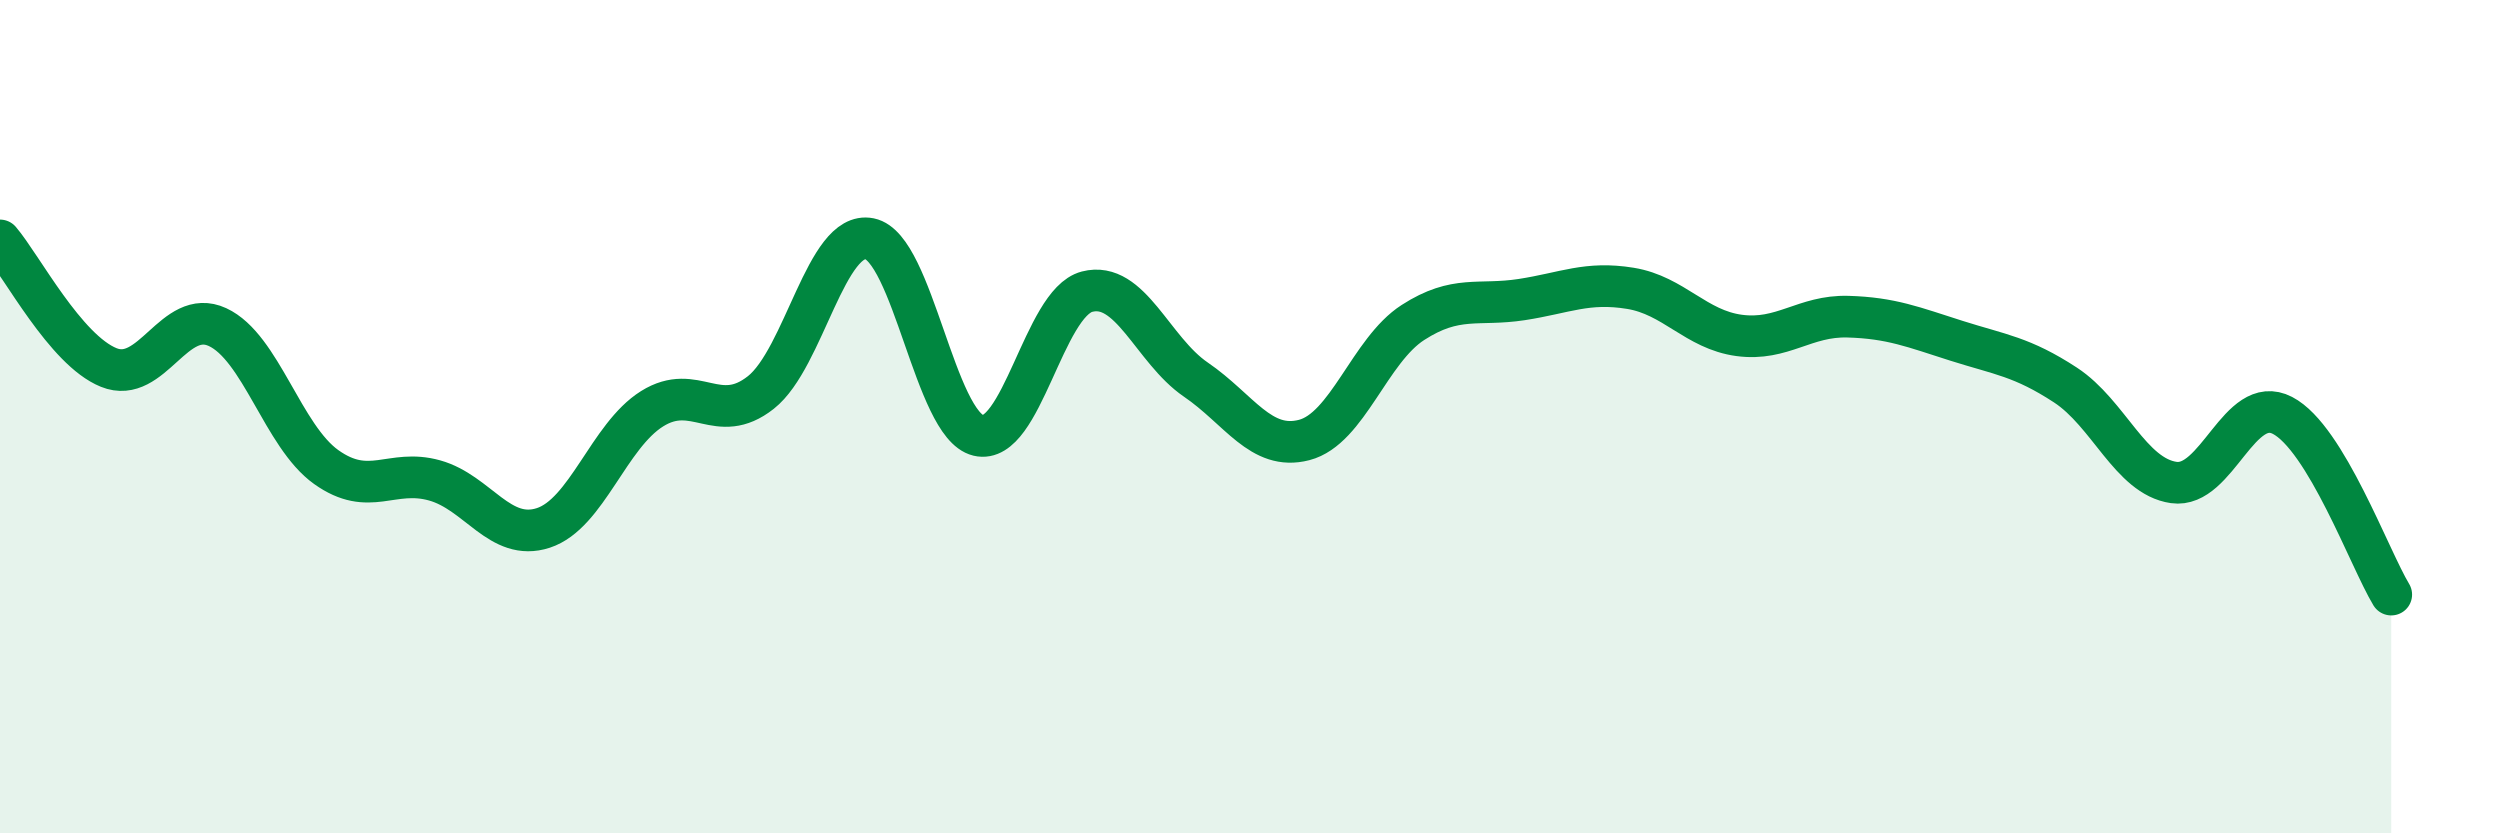 
    <svg width="60" height="20" viewBox="0 0 60 20" xmlns="http://www.w3.org/2000/svg">
      <path
        d="M 0,5.77 C 0.52,6.38 1.57,8.4 2.61,8.82 C 3.65,9.24 4.18,7.37 5.22,7.85 C 6.26,8.33 6.79,10.47 7.83,11.21 C 8.87,11.95 9.39,11.24 10.43,11.53 C 11.47,11.82 12,13.01 13.04,12.67 C 14.08,12.33 14.61,10.46 15.65,9.81 C 16.69,9.16 17.22,10.24 18.26,9.42 C 19.3,8.6 19.83,5.52 20.87,5.73 C 21.91,5.94 22.44,10.2 23.48,10.45 C 24.52,10.7 25.05,7.27 26.09,7 C 27.13,6.73 27.66,8.4 28.7,9.11 C 29.74,9.82 30.26,10.83 31.3,10.56 C 32.34,10.29 32.87,8.41 33.91,7.74 C 34.95,7.07 35.48,7.35 36.52,7.19 C 37.56,7.03 38.09,6.75 39.13,6.92 C 40.17,7.09 40.7,7.91 41.74,8.05 C 42.78,8.19 43.31,7.57 44.35,7.6 C 45.39,7.63 45.92,7.85 46.96,8.18 C 48,8.51 48.53,8.56 49.57,9.24 C 50.61,9.92 51.13,11.43 52.17,11.58 C 53.21,11.73 53.74,9.43 54.78,9.97 C 55.82,10.51 56.87,13.41 57.39,14.27L57.39 20L0 20Z"
        fill="#008740"
        opacity="0.1"
        stroke-linecap="round"
        stroke-linejoin="round"
      />
      <path
        d="M 0,5.77 C 0.52,6.38 1.57,8.4 2.61,8.82 C 3.65,9.24 4.18,7.37 5.22,7.85 C 6.26,8.33 6.79,10.47 7.83,11.21 C 8.87,11.95 9.39,11.24 10.43,11.53 C 11.47,11.82 12,13.01 13.04,12.67 C 14.08,12.33 14.61,10.46 15.65,9.81 C 16.69,9.16 17.22,10.24 18.26,9.42 C 19.3,8.6 19.83,5.52 20.87,5.73 C 21.91,5.94 22.44,10.2 23.48,10.45 C 24.52,10.7 25.05,7.27 26.09,7 C 27.13,6.73 27.66,8.4 28.7,9.11 C 29.74,9.82 30.26,10.83 31.3,10.56 C 32.34,10.29 32.87,8.41 33.91,7.74 C 34.95,7.07 35.48,7.35 36.52,7.19 C 37.56,7.03 38.09,6.75 39.13,6.92 C 40.17,7.09 40.7,7.91 41.74,8.05 C 42.78,8.19 43.31,7.57 44.35,7.6 C 45.39,7.63 45.92,7.85 46.96,8.18 C 48,8.51 48.53,8.56 49.57,9.24 C 50.61,9.92 51.13,11.43 52.17,11.58 C 53.21,11.73 53.74,9.43 54.78,9.97 C 55.82,10.51 56.87,13.41 57.39,14.27"
        stroke="#008740"
        stroke-width="1"
        fill="none"
        stroke-linecap="round"
        stroke-linejoin="round"
      />
    </svg>
  